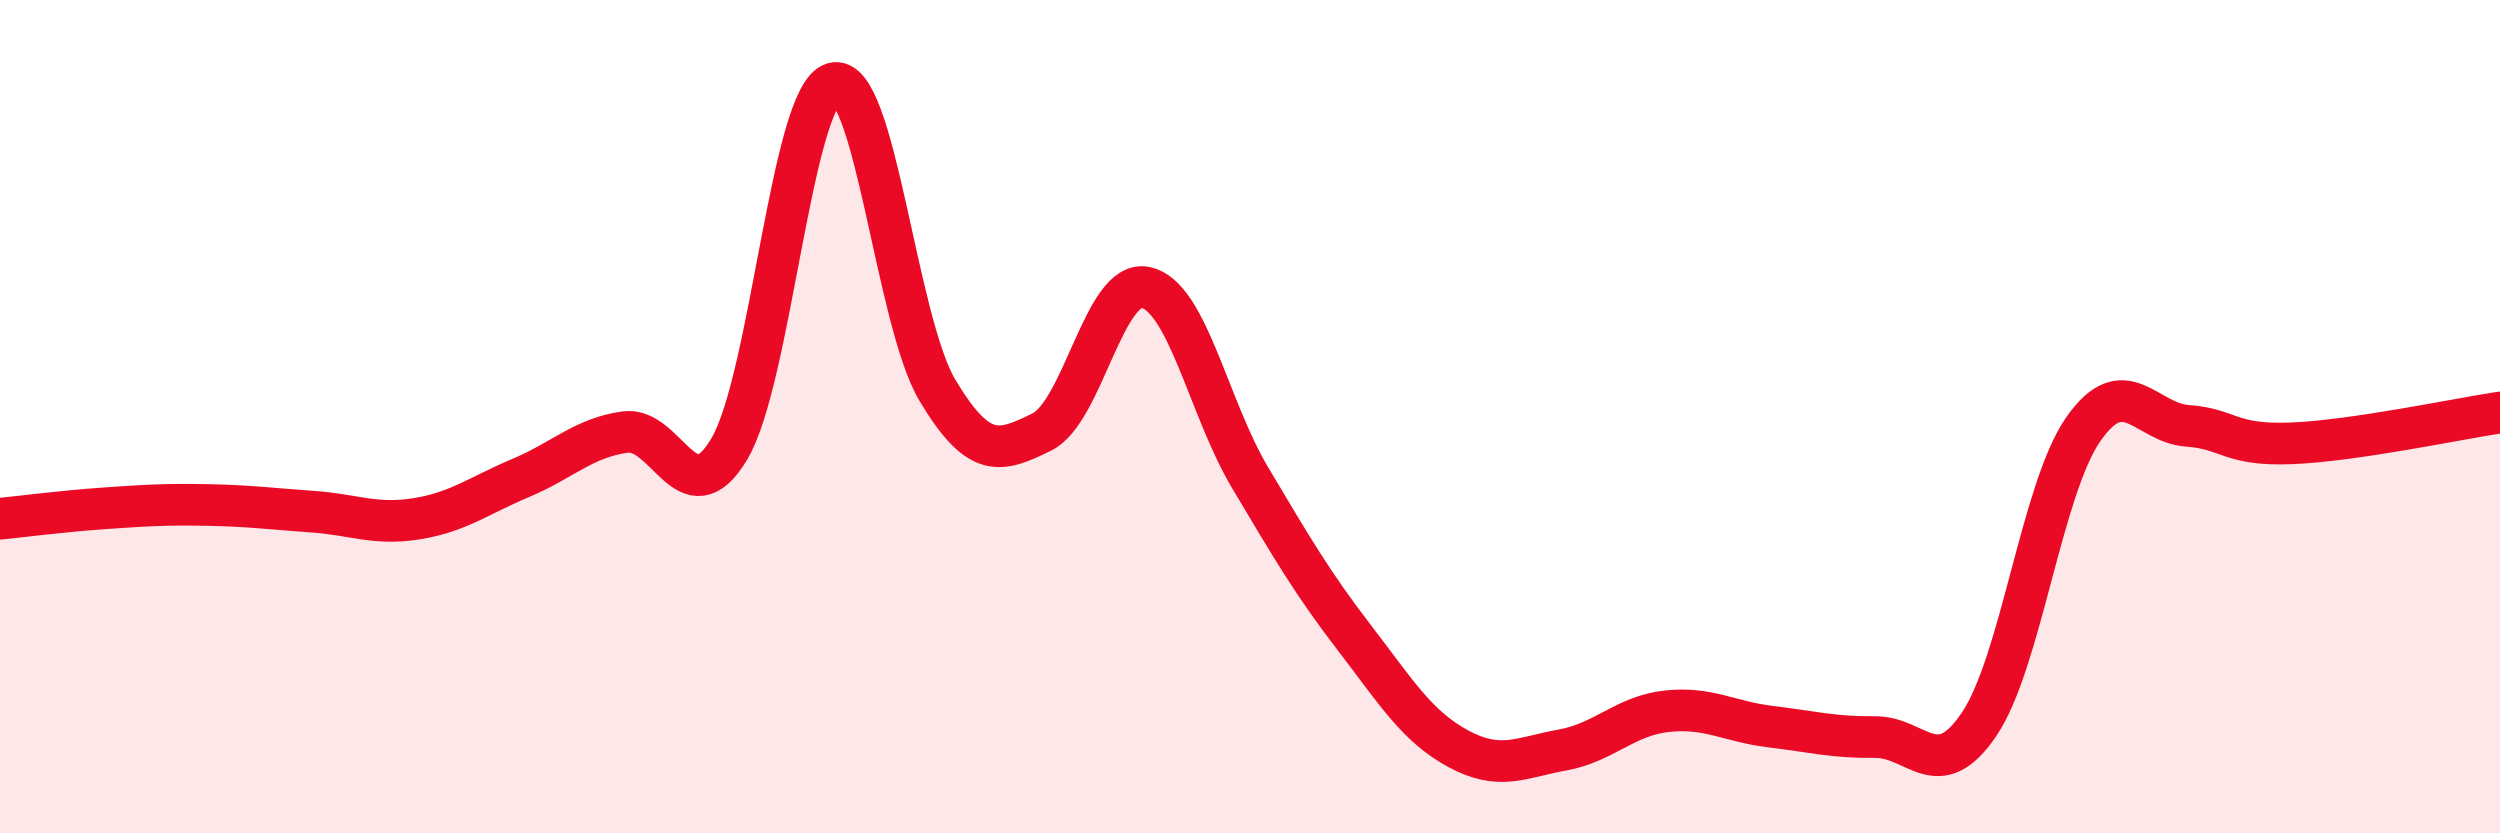 
    <svg width="60" height="20" viewBox="0 0 60 20" xmlns="http://www.w3.org/2000/svg">
      <path
        d="M 0,12.45 C 0.5,12.4 1.5,12.27 2.5,12.2 C 3.5,12.13 4,12.1 5,12.12 C 6,12.14 6.5,12.21 7.5,12.28 C 8.5,12.35 9,12.61 10,12.45 C 11,12.29 11.5,11.89 12.5,11.47 C 13.5,11.05 14,10.51 15,10.37 C 16,10.23 16.5,12.45 17.5,10.78 C 18.5,9.11 19,2.28 20,2 C 21,1.72 21.5,7.7 22.5,9.37 C 23.5,11.04 24,10.86 25,10.37 C 26,9.88 26.5,6.68 27.5,6.9 C 28.5,7.12 29,9.78 30,11.46 C 31,13.14 31.5,14 32.5,15.3 C 33.5,16.6 34,17.43 35,17.97 C 36,18.51 36.5,18.18 37.5,18 C 38.5,17.82 39,17.18 40,17.07 C 41,16.96 41.5,17.32 42.5,17.44 C 43.5,17.56 44,17.7 45,17.69 C 46,17.68 46.5,18.86 47.5,17.38 C 48.5,15.9 49,11.73 50,10.3 C 51,8.87 51.5,10.15 52.5,10.22 C 53.5,10.29 53.5,10.7 55,10.64 C 56.5,10.58 59,10.05 60,9.9L60 20L0 20Z"
        fill="#EB0A25"
        opacity="0.1"
        stroke-linecap="round"
        stroke-linejoin="round"
      />
      <path
        d="M 0,12.45 C 0.5,12.4 1.5,12.27 2.5,12.2 C 3.5,12.13 4,12.1 5,12.12 C 6,12.14 6.5,12.21 7.5,12.28 C 8.5,12.35 9,12.61 10,12.45 C 11,12.29 11.5,11.89 12.5,11.47 C 13.5,11.05 14,10.51 15,10.37 C 16,10.23 16.5,12.45 17.5,10.78 C 18.5,9.11 19,2.28 20,2 C 21,1.72 21.5,7.7 22.5,9.37 C 23.5,11.04 24,10.86 25,10.37 C 26,9.88 26.5,6.68 27.5,6.9 C 28.5,7.12 29,9.78 30,11.46 C 31,13.14 31.5,14 32.5,15.3 C 33.5,16.6 34,17.43 35,17.97 C 36,18.51 36.5,18.18 37.5,18 C 38.5,17.82 39,17.18 40,17.07 C 41,16.96 41.5,17.32 42.5,17.44 C 43.5,17.56 44,17.7 45,17.69 C 46,17.68 46.5,18.86 47.5,17.38 C 48.5,15.9 49,11.73 50,10.3 C 51,8.87 51.5,10.15 52.5,10.22 C 53.5,10.29 53.5,10.7 55,10.64 C 56.5,10.58 59,10.05 60,9.9"
        stroke="#EB0A25"
        stroke-width="1"
        fill="none"
        stroke-linecap="round"
        stroke-linejoin="round"
      />
    </svg>
  